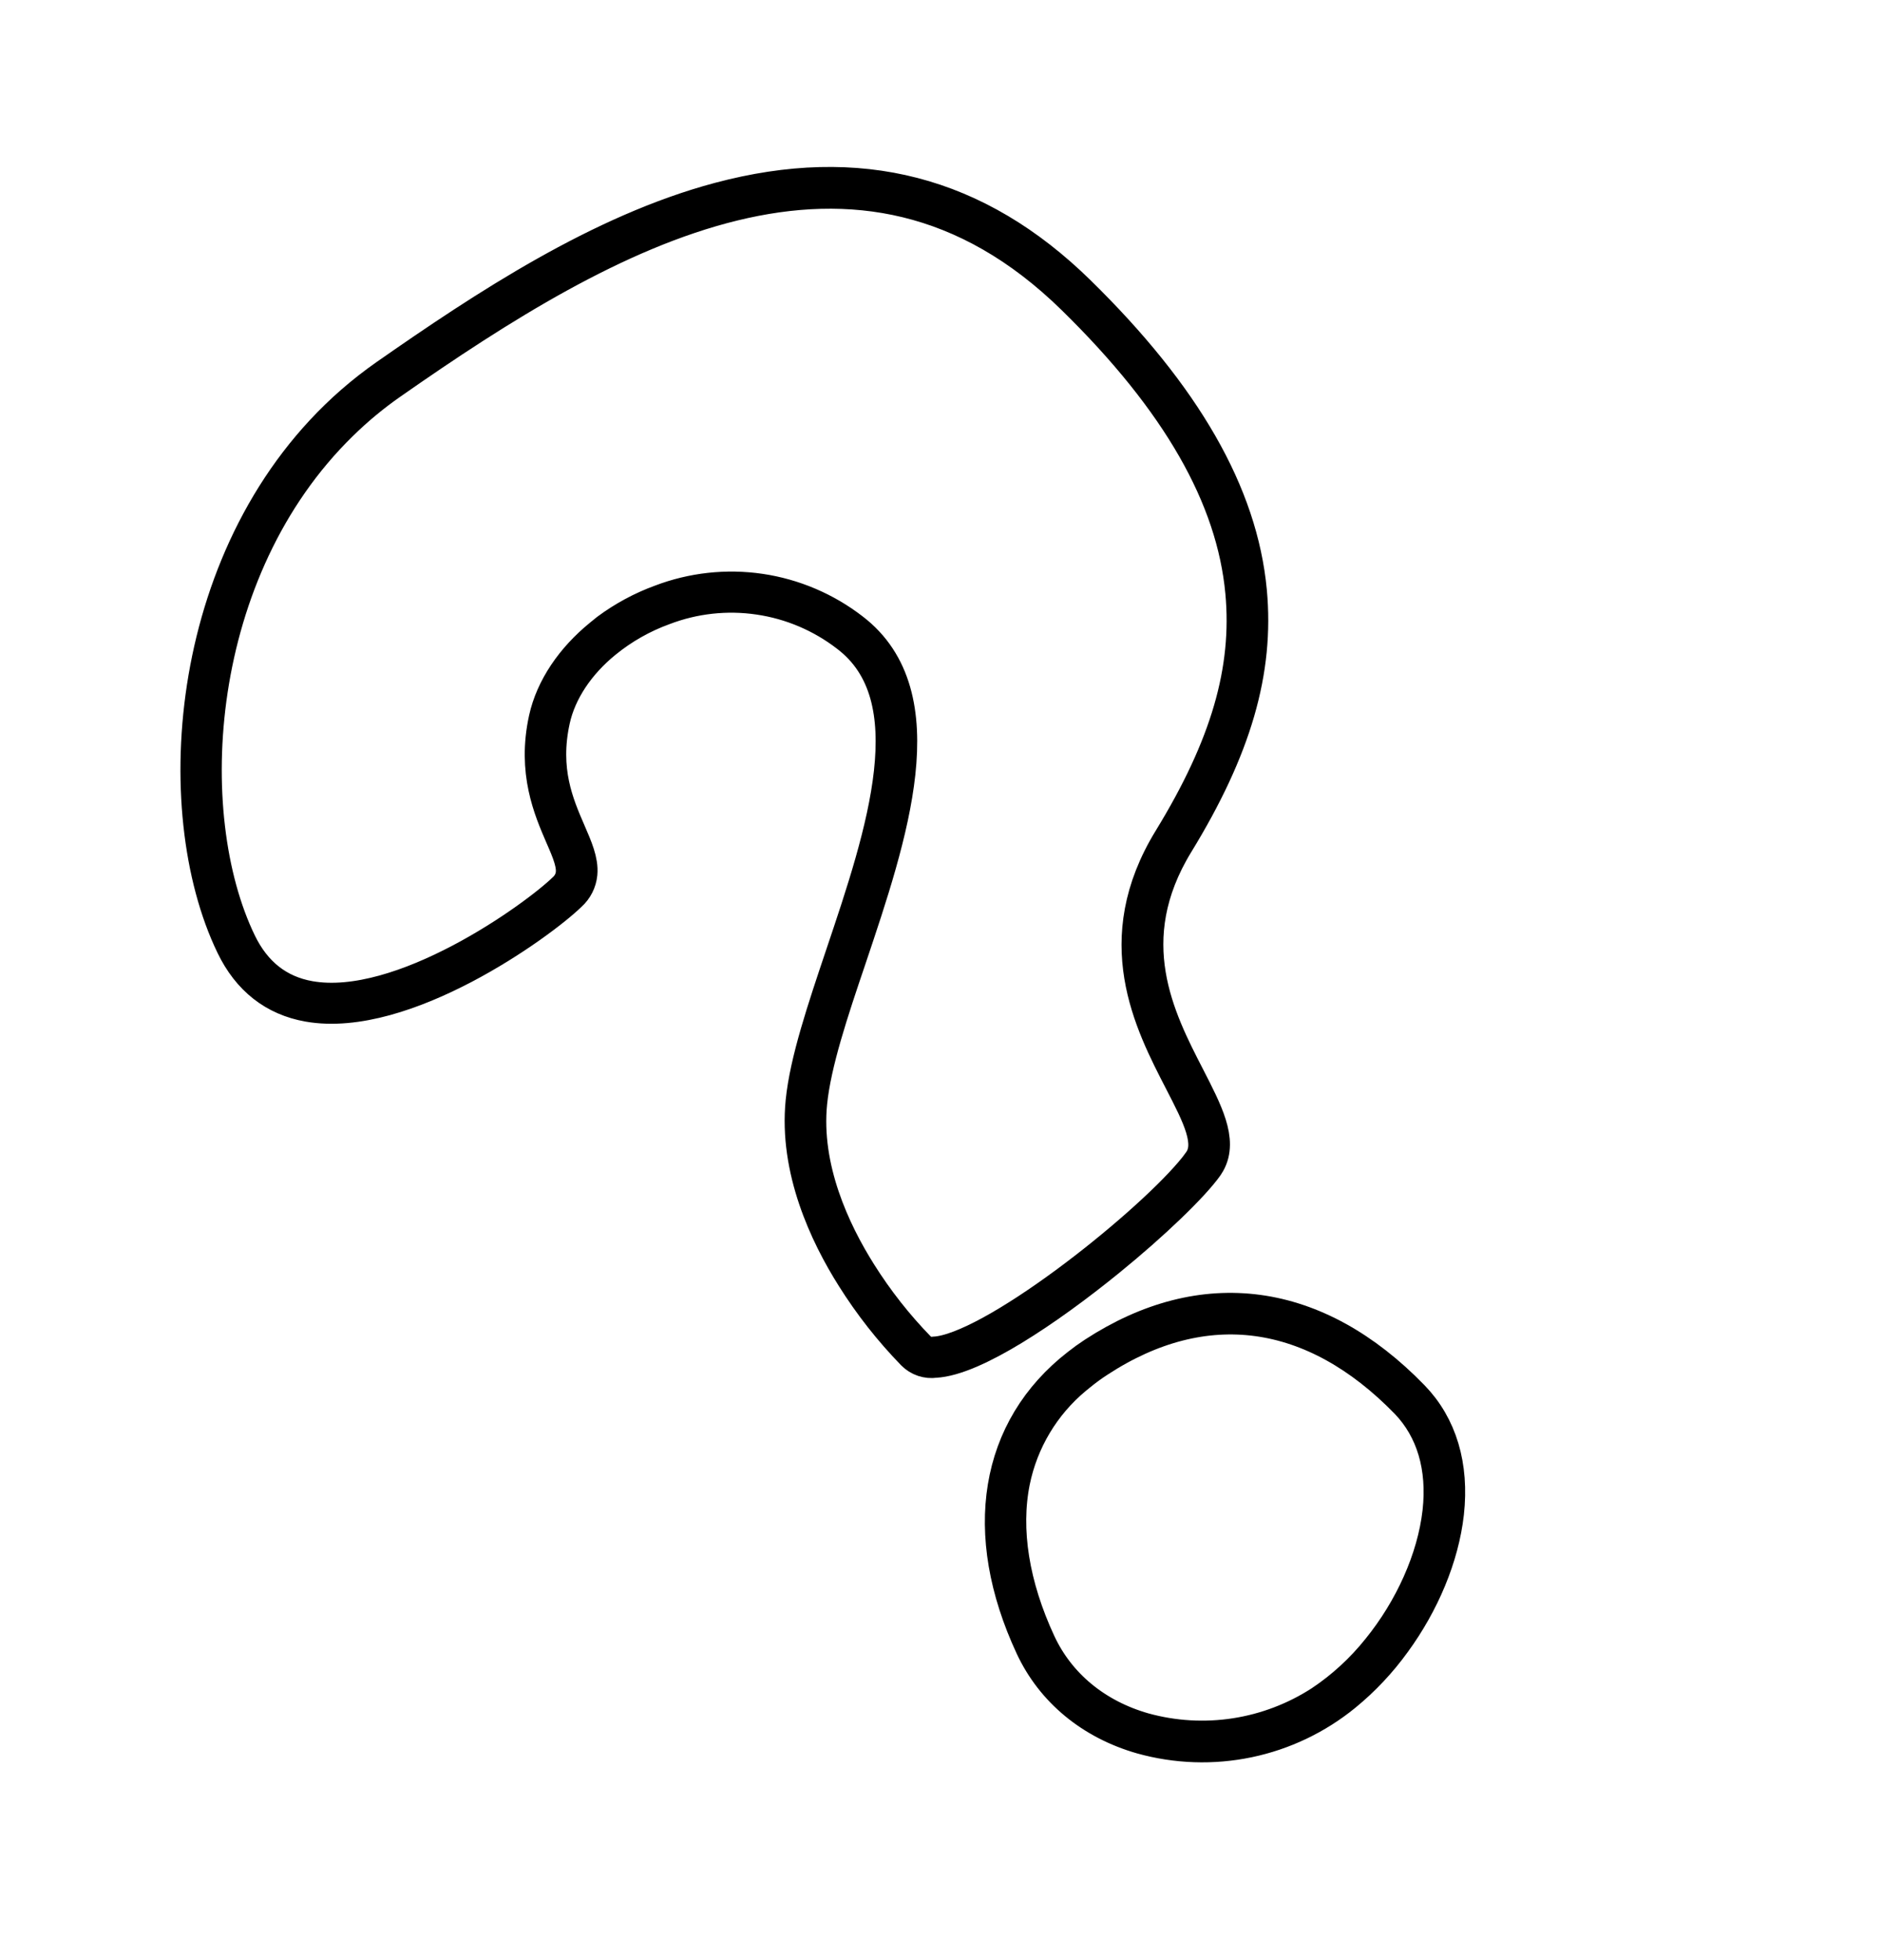 <svg width="49" height="51" viewBox="0 0 49 51" fill="none" xmlns="http://www.w3.org/2000/svg">
<path d="M28.043 7.648C25.405 5.065 22.364 4.277 18.744 5.241C15.653 6.064 12.658 8.04 10.093 9.829C9.786 10.044 9.49 10.275 9.208 10.521C4.882 14.301 4.414 21.064 6.114 24.577C6.524 25.427 7.172 25.936 8.039 26.089C10.496 26.522 14.02 23.988 14.798 23.231C14.944 23.101 15.035 22.922 15.054 22.728C15.083 22.42 14.934 22.078 14.761 21.68C14.446 20.953 14.053 20.049 14.344 18.722C14.511 17.958 15.005 17.222 15.713 16.647C16.174 16.272 16.695 15.976 17.253 15.773C18.055 15.466 18.921 15.371 19.769 15.496C20.618 15.62 21.42 15.961 22.099 16.485C24.256 18.125 23.052 21.705 21.988 24.863C21.511 26.282 21.059 27.622 20.954 28.667C20.779 30.416 21.567 32.094 22.262 33.194C22.71 33.908 23.233 34.573 23.821 35.177C23.888 35.245 23.97 35.296 24.06 35.326C24.151 35.356 24.247 35.365 24.341 35.351C25.325 35.3 27.219 34.036 28.813 32.742C30 31.779 31.015 30.794 31.368 30.294C31.383 30.273 31.396 30.25 31.409 30.227C31.72 29.684 31.346 28.962 30.881 28.056C30.098 26.539 29.027 24.461 30.591 21.907C32.092 19.456 32.677 17.447 32.485 15.387C32.25 12.881 30.798 10.346 28.043 7.648ZM32.402 15.405C32.59 17.445 32.009 19.44 30.518 21.874C28.927 24.469 30.012 26.568 30.804 28.102C31.278 29.02 31.654 29.744 31.298 30.258C31.225 30.363 31.146 30.464 31.062 30.56C29.784 32.063 25.836 35.199 24.336 35.278C24.254 35.29 24.17 35.284 24.091 35.258C24.012 35.232 23.94 35.189 23.881 35.13C23.296 34.53 22.777 33.87 22.331 33.16C21.645 32.071 20.864 30.412 21.037 28.686C21.141 27.65 21.588 26.309 22.067 24.899C23.137 21.715 24.352 18.107 22.15 16.431C21.459 15.899 20.644 15.553 19.781 15.426C18.919 15.3 18.038 15.397 17.224 15.708C16.734 15.887 16.273 16.136 15.854 16.446C15.796 16.493 15.738 16.539 15.681 16.586C14.951 17.179 14.437 17.933 14.264 18.721C13.967 20.074 14.385 21.034 14.685 21.729C14.873 22.158 15.023 22.508 14.957 22.811C14.925 22.956 14.848 23.087 14.738 23.187C13.966 23.937 10.477 26.451 8.05 26.023C7.211 25.875 6.583 25.381 6.183 24.555C4.554 21.187 4.927 14.806 8.836 10.991C9.24 10.594 9.677 10.232 10.142 9.908C15.818 5.944 22.35 2.186 27.994 7.715C30.727 10.39 32.171 12.909 32.402 15.405Z" fill="#171717" stroke="black"/>
<path d="M36.729 36.391C34.249 33.838 31.334 33.443 28.519 35.277C28.377 35.37 28.243 35.466 28.113 35.569C26.003 37.203 25.554 39.876 26.925 42.818C27.452 43.948 28.451 44.774 29.74 45.142C30.635 45.392 31.578 45.424 32.488 45.234C33.398 45.044 34.249 44.638 34.969 44.051C35.454 43.655 35.884 43.197 36.25 42.69C36.984 41.685 37.49 40.493 37.617 39.36C37.75 38.152 37.444 37.126 36.729 36.391ZM37.535 39.349C37.395 40.587 36.797 41.902 35.942 42.956C35.512 43.494 35.002 43.963 34.429 44.345C33.746 44.787 32.977 45.08 32.173 45.204C31.369 45.328 30.547 45.28 29.763 45.063C28.497 44.701 27.516 43.891 26.999 42.783C26.298 41.277 26.063 39.807 26.32 38.532C26.537 37.466 27.111 36.506 27.947 35.81C27.985 35.778 28.026 35.745 28.066 35.713C28.227 35.581 28.396 35.458 28.571 35.345C31.35 33.533 34.23 33.925 36.678 36.446C37.367 37.166 37.667 38.168 37.535 39.349Z" fill="#171717" stroke="black"/>
</svg>
